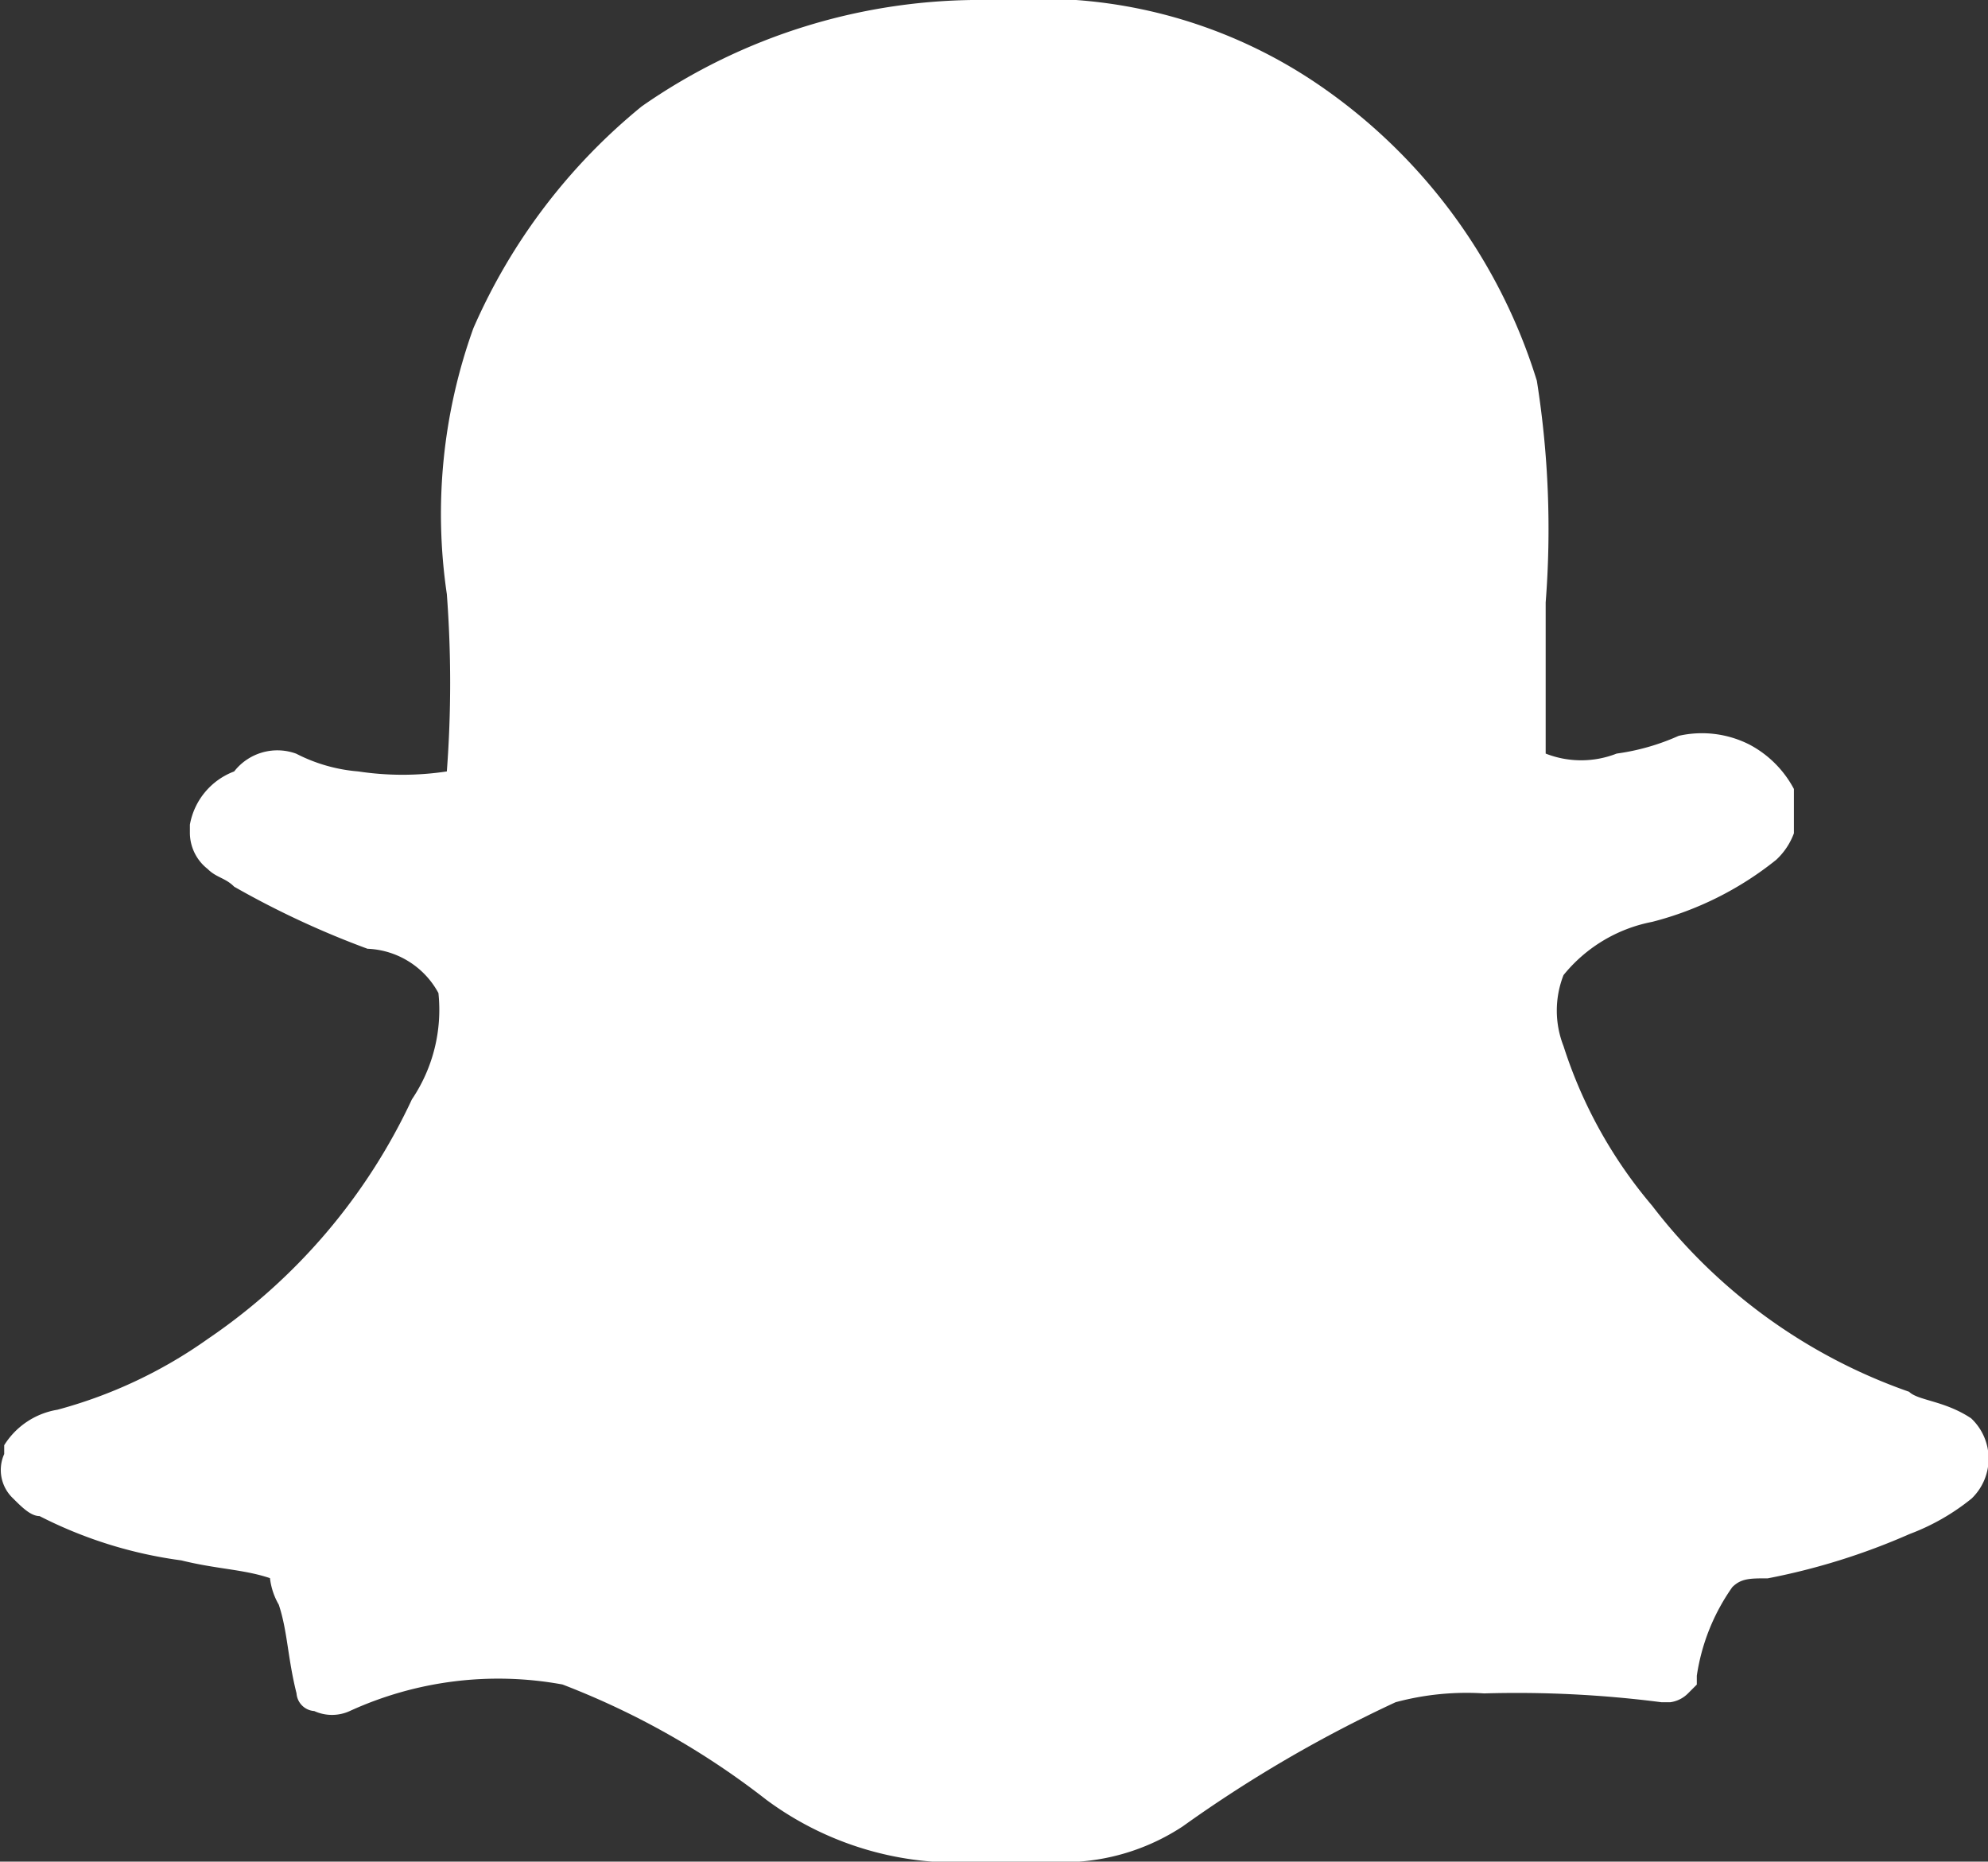 <svg xmlns="http://www.w3.org/2000/svg" width="19.389" height="18.152"><rect width="100%" height="100%" fill="#333333" stroke="none"/><path d="M19.225 13.83c-.259-.173-.519-.173-.605-.259a5.4 5.4 0 0 1-2.507-1.815 4.533 4.533 0 0 1-.864-1.556.947.947 0 0 1 0-.692 1.47 1.47 0 0 1 .864-.519 3.193 3.193 0 0 0 1.21-.605.665.665 0 0 0 .173-.259v-.432a1.042 1.042 0 0 0-.432-.432 1.024 1.024 0 0 0-.692-.086 2.2 2.2 0 0 1-.605.173.947.947 0 0 1-.692 0V5.874a9.232 9.232 0 0 0-.086-2.161A5.438 5.438 0 0 0 12.915.864 4.82 4.82 0 0 0 10.495 0H9.63a5.763 5.763 0 0 0-3.371 1.037A5.763 5.763 0 0 0 4.617 3.2a5.344 5.344 0 0 0-.259 2.593 11.542 11.542 0 0 1 0 1.729 2.881 2.881 0 0 1-.864 0 1.6 1.6 0 0 1-.605-.173.534.534 0 0 0-.605.173.683.683 0 0 0-.432.519v.086a.449.449 0 0 0 .173.346c.086.086.173.086.259.173a8.724 8.724 0 0 0 1.3.605.824.824 0 0 1 .692.432 1.559 1.559 0 0 1-.259 1.037 5.767 5.767 0 0 1-1.988 2.334 4.586 4.586 0 0 1-1.469.692.756.756 0 0 0-.519.346v.086a.38.38 0 0 0 .086.432c.086.086.173.173.259.173a4.269 4.269 0 0 0 1.383.432c.346.086.605.086.864.173a.669.669 0 0 0 .086.259c.086.259.086.519.173.864a.186.186 0 0 0 .173.173.417.417 0 0 0 .346 0 3.477 3.477 0 0 1 2.075-.259 7.73 7.73 0 0 1 1.988 1.124 3.116 3.116 0 0 0 1.642.605h1.383a2.118 2.118 0 0 0 1.037-.346 12.9 12.9 0 0 1 2.075-1.21 2.665 2.665 0 0 1 .864-.086 11.021 11.021 0 0 1 1.729.086h.086a.3.3 0 0 0 .173-.086l.086-.086v-.086a2.006 2.006 0 0 1 .346-.864c.086-.086.173-.086.346-.086a6.478 6.478 0 0 0 1.383-.432 2.167 2.167 0 0 0 .605-.346.539.539 0 0 0 0-.778z" fill="#fff" fill-rule="evenodd"/></svg>